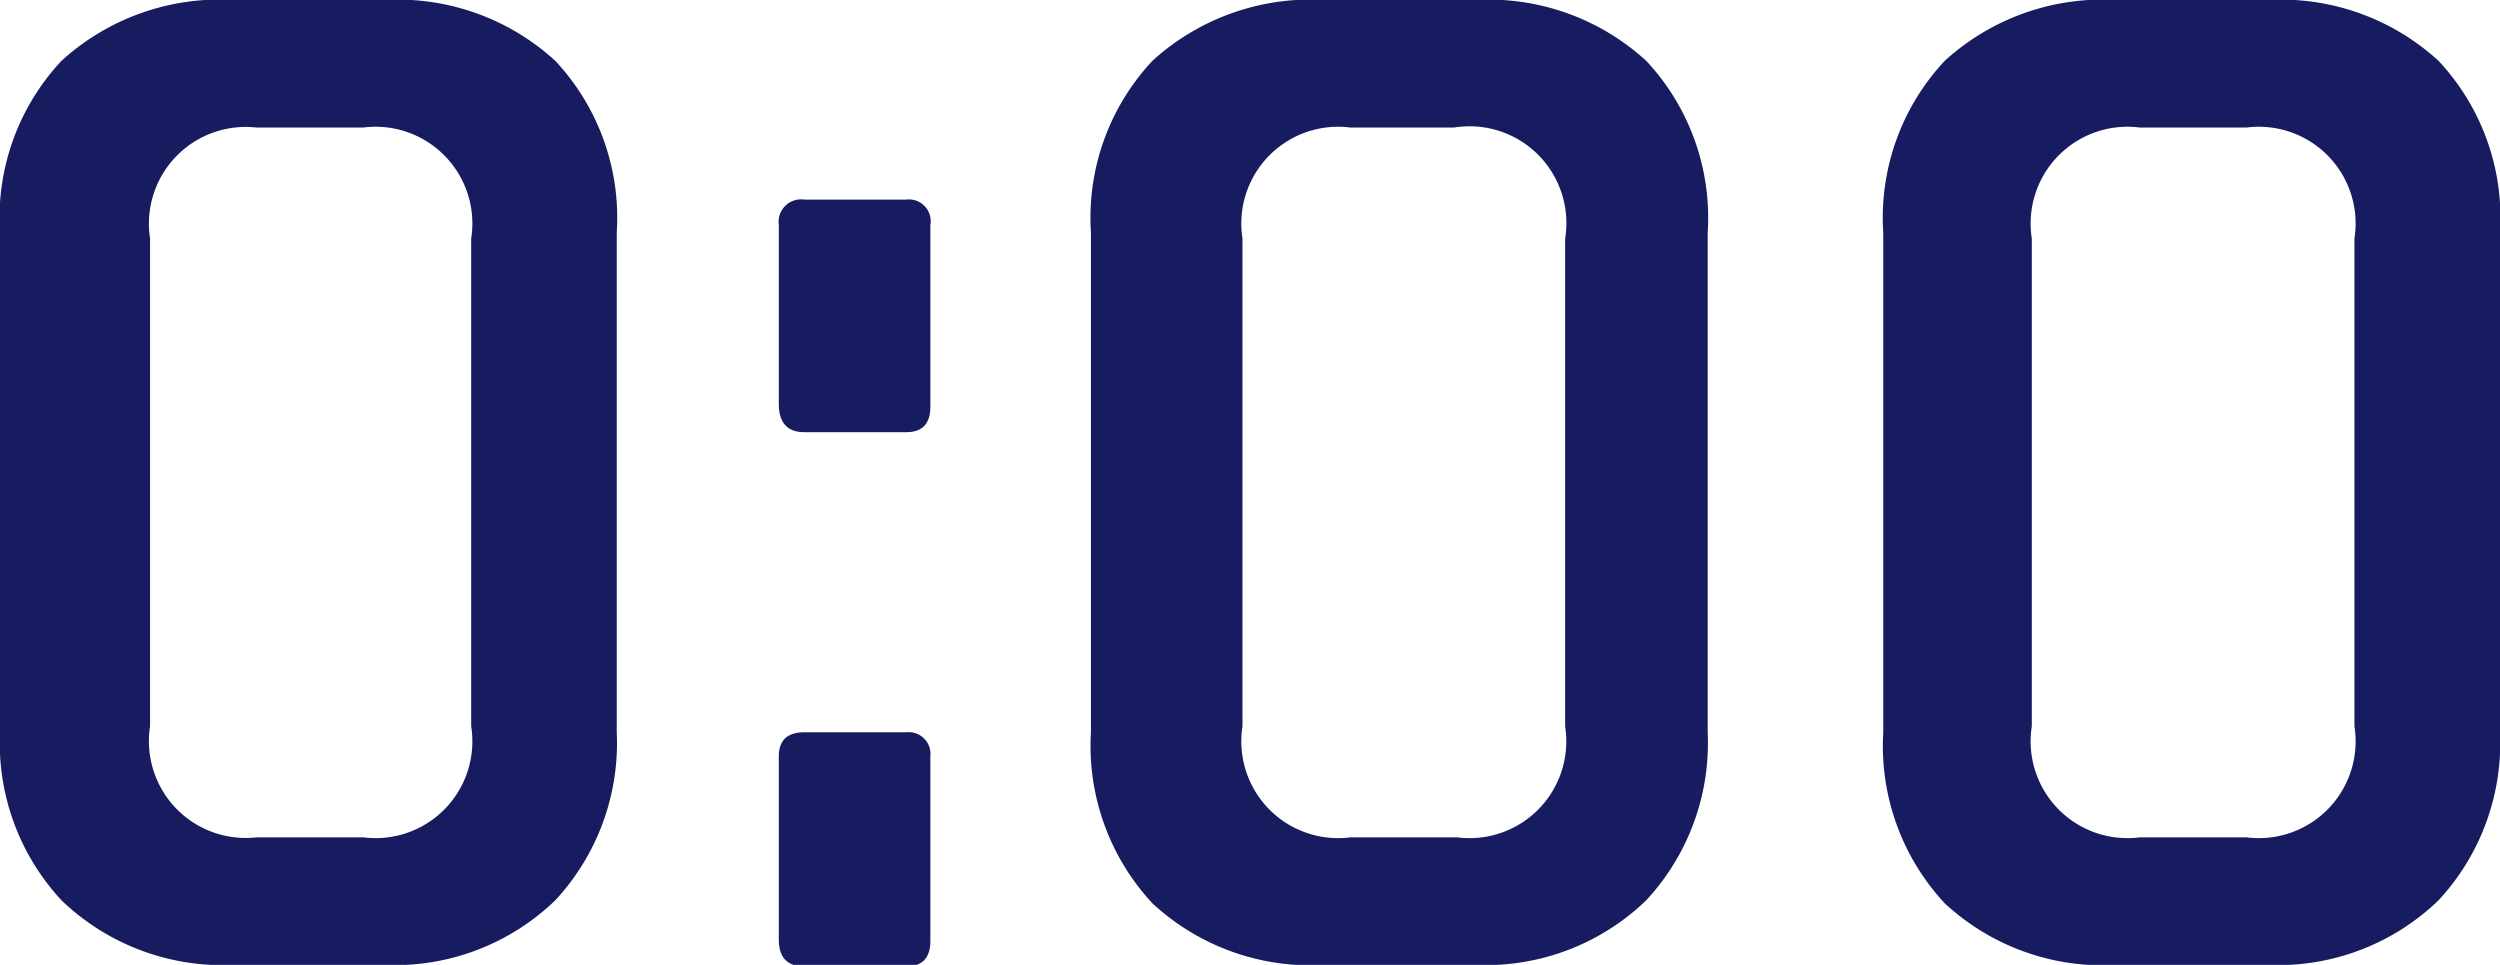 <svg xmlns="http://www.w3.org/2000/svg" viewBox="0 0 33.32 12.86"><defs><style>.cls-1{fill:#171c61;}</style></defs><g id="レイヤー_2" data-name="レイヤー 2"><g id="d"><path class="cls-1" d="M5.12,12.86h-2A3.1,3.1,0,0,1,.82,12,3.08,3.08,0,0,1,0,9.76V3.1A3.06,3.06,0,0,1,.82.81,3.13,3.13,0,0,1,3.12,0h2A3.11,3.11,0,0,1,7.4.81,3.06,3.06,0,0,1,8.22,3.1V9.76A3.08,3.08,0,0,1,7.4,12,3.08,3.08,0,0,1,5.12,12.86Zm-1.7-1.7H4.84A1.29,1.29,0,0,0,6.28,9.68V3.18A1.29,1.29,0,0,0,4.84,1.7H3.42A1.29,1.29,0,0,0,2,3.18v6.5A1.29,1.29,0,0,0,3.42,11.16Z"/><path class="cls-1" d="M12.4,3V5.42c0,.23-.11.34-.32.34H10.72c-.23,0-.34-.13-.34-.38V3a.3.3,0,0,1,.34-.34h1.36A.29.29,0,0,1,12.4,3Zm0,7.1v2.44c0,.23-.11.34-.32.34H10.72c-.23,0-.34-.12-.34-.36V10.08c0-.21.11-.32.34-.32h1.36A.29.29,0,0,1,12.4,10.08Z"/><path class="cls-1" d="M19.66,12.86h-2a3.1,3.1,0,0,1-2.3-.82,3.08,3.08,0,0,1-.82-2.28V3.1A3.06,3.06,0,0,1,15.36.81,3.13,3.13,0,0,1,17.66,0h2a3.11,3.11,0,0,1,2.28.81,3.06,3.06,0,0,1,.82,2.29V9.76A3.08,3.08,0,0,1,21.94,12,3.08,3.08,0,0,1,19.66,12.86ZM18,11.16h1.42a1.29,1.29,0,0,0,1.44-1.48V3.18A1.29,1.29,0,0,0,19.38,1.7H18a1.29,1.29,0,0,0-1.44,1.48v6.5A1.29,1.29,0,0,0,18,11.16Z"/><path class="cls-1" d="M30.22,12.86h-2a3.1,3.1,0,0,1-2.3-.82,3.08,3.08,0,0,1-.82-2.28V3.1A3.06,3.06,0,0,1,25.92.81,3.13,3.13,0,0,1,28.22,0h2A3.11,3.11,0,0,1,32.5.81a3.06,3.06,0,0,1,.82,2.29V9.76A3.08,3.08,0,0,1,32.5,12,3.08,3.08,0,0,1,30.22,12.86Zm-1.7-1.7h1.42a1.29,1.29,0,0,0,1.44-1.48V3.18A1.29,1.29,0,0,0,29.94,1.7H28.52a1.29,1.29,0,0,0-1.44,1.48v6.5A1.29,1.29,0,0,0,28.52,11.16Z"/></g></g></svg>